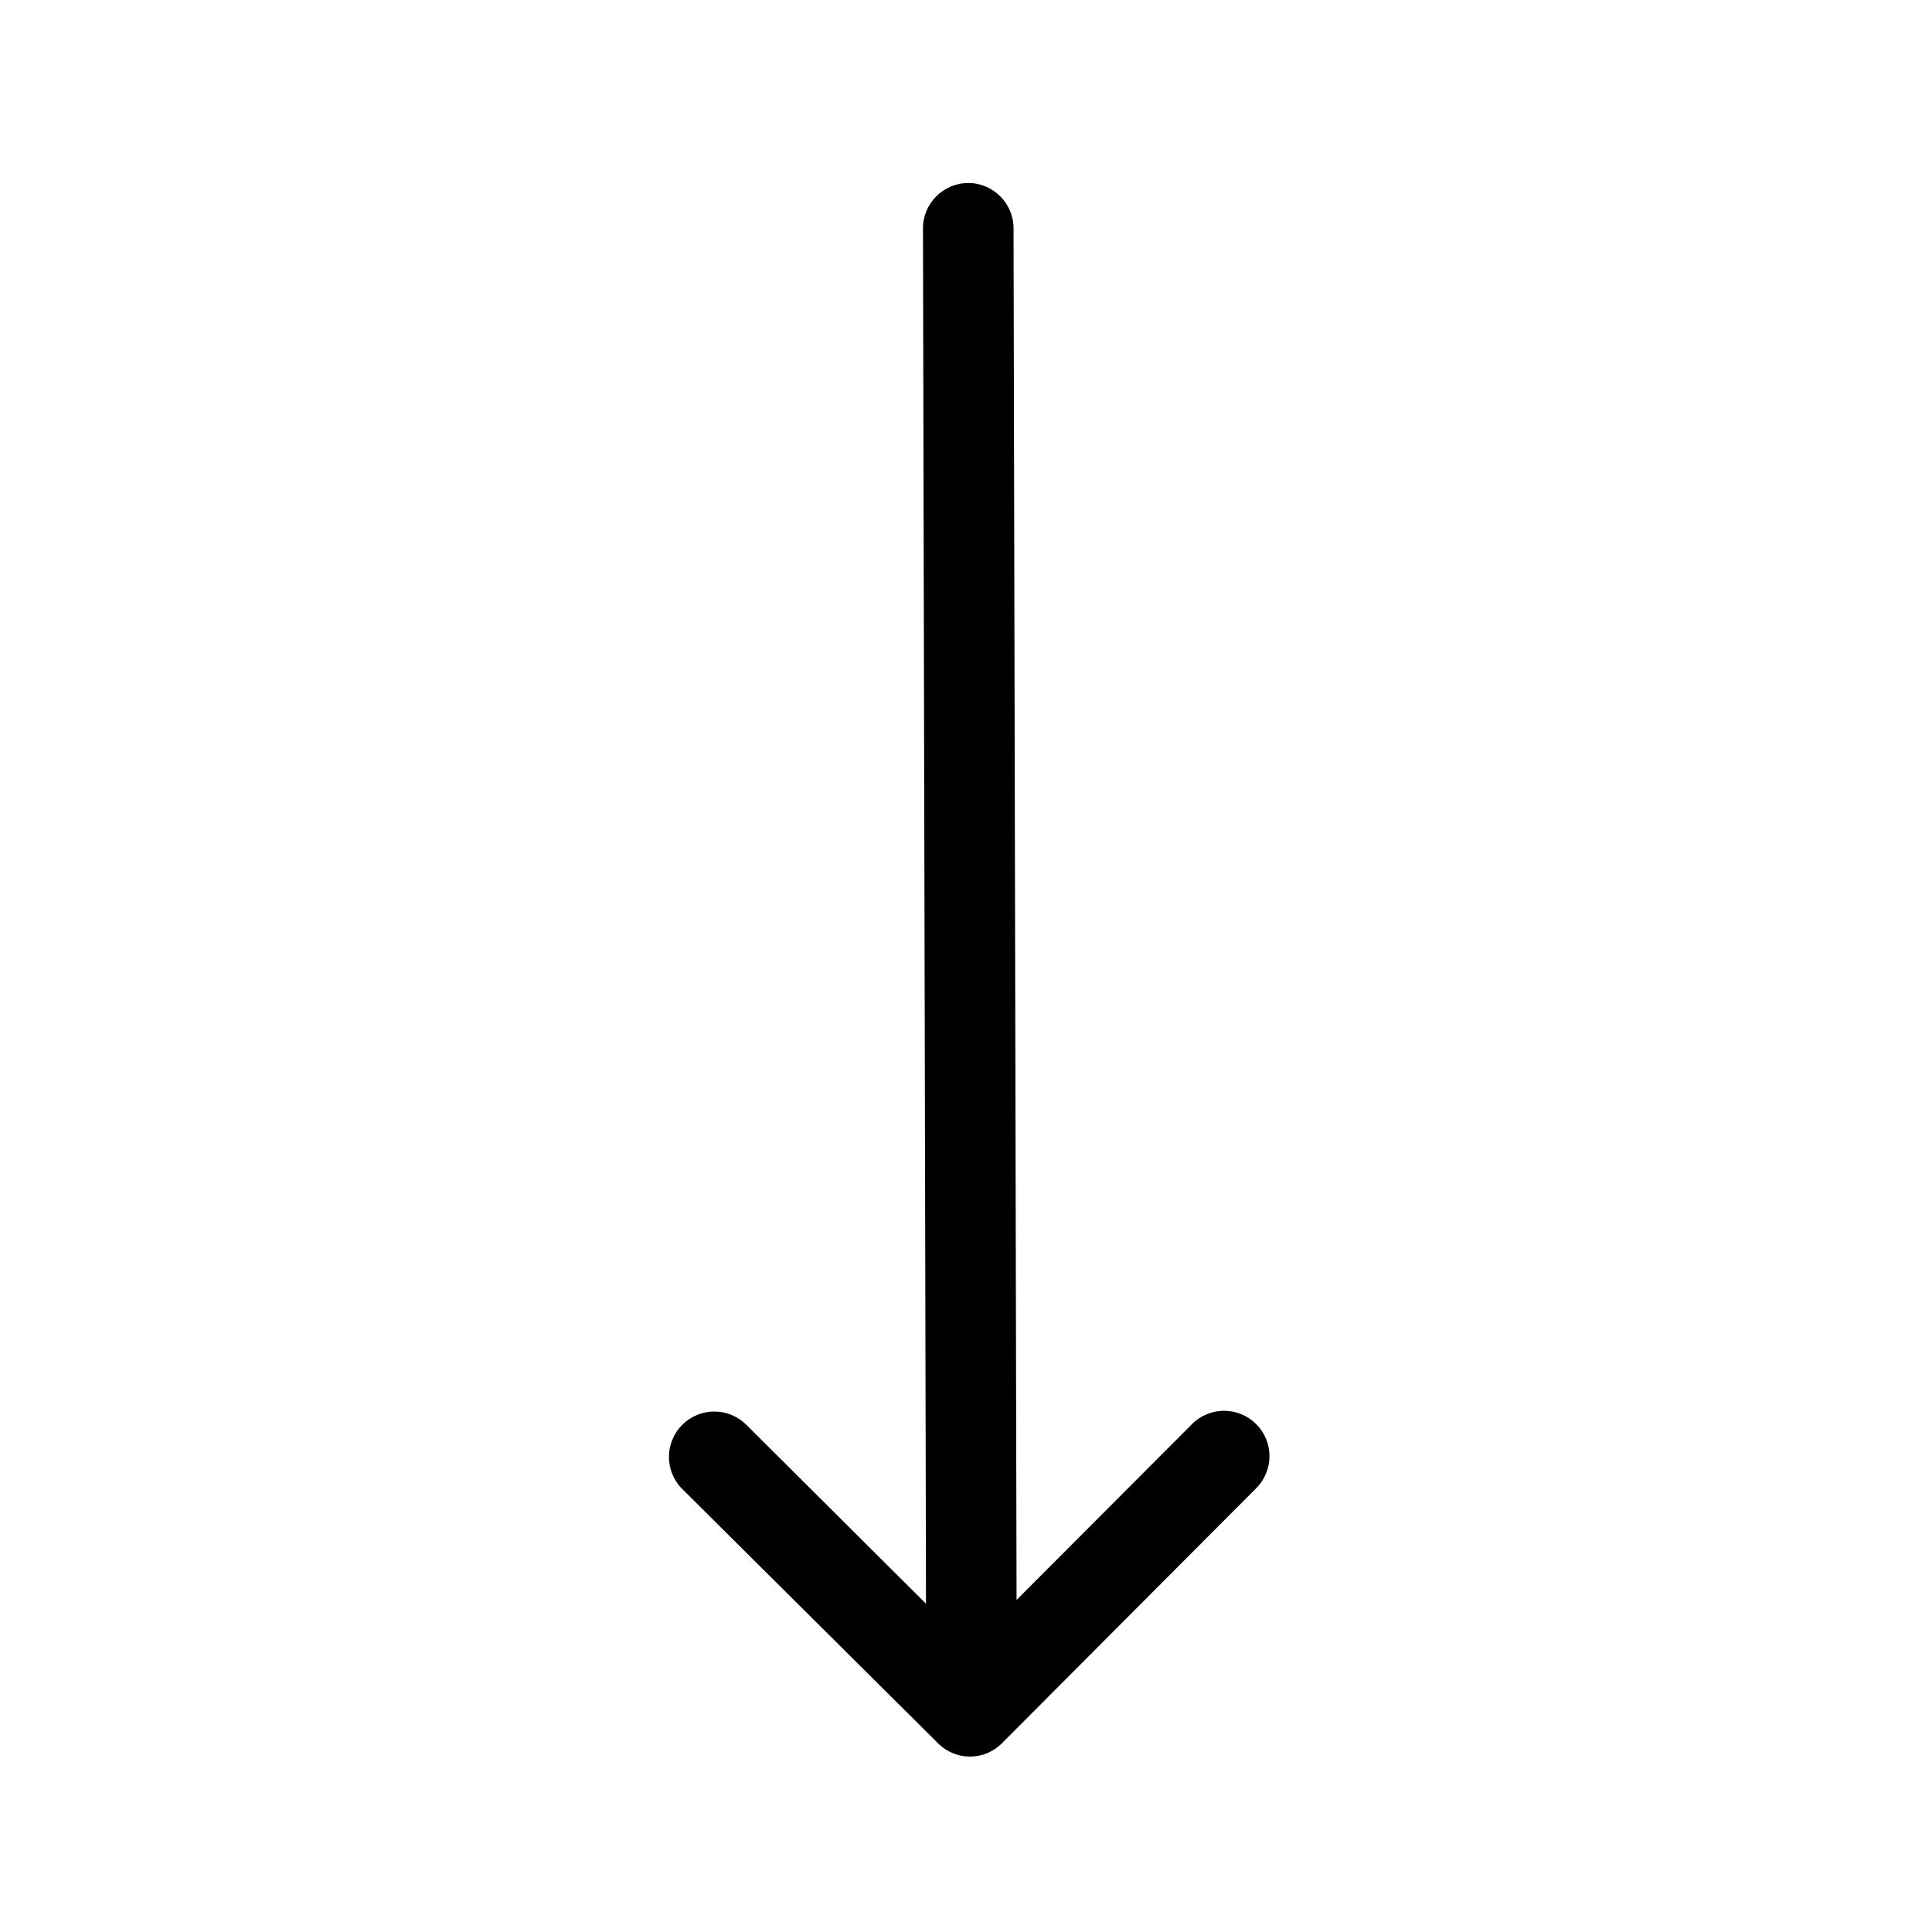 <svg xmlns="http://www.w3.org/2000/svg" xmlns:xlink="http://www.w3.org/1999/xlink" id="Capa_1" x="0px" y="0px" viewBox="0 0 512 512" style="enable-background:new 0 0 512 512;" xml:space="preserve">
<path d="M265.5,462l67.4-67.6c4.7-4.7,4.7-12.3,0-17c-4.7-4.7-12.3-4.7-17,0L269.4,424l-0.8-363.5c0-6.6-5.4-12-12-12  c-6.6,0-12,5.4-12,12l0.8,364.5l-47.6-47.4c-4.7-4.7-12.3-4.7-17,0c-4.7,4.7-4.7,12.3,0,17l67.7,67.3  C253.2,466.7,260.8,466.7,265.5,462C265.5,462,265.5,462,265.5,462z"></path>
</svg>
